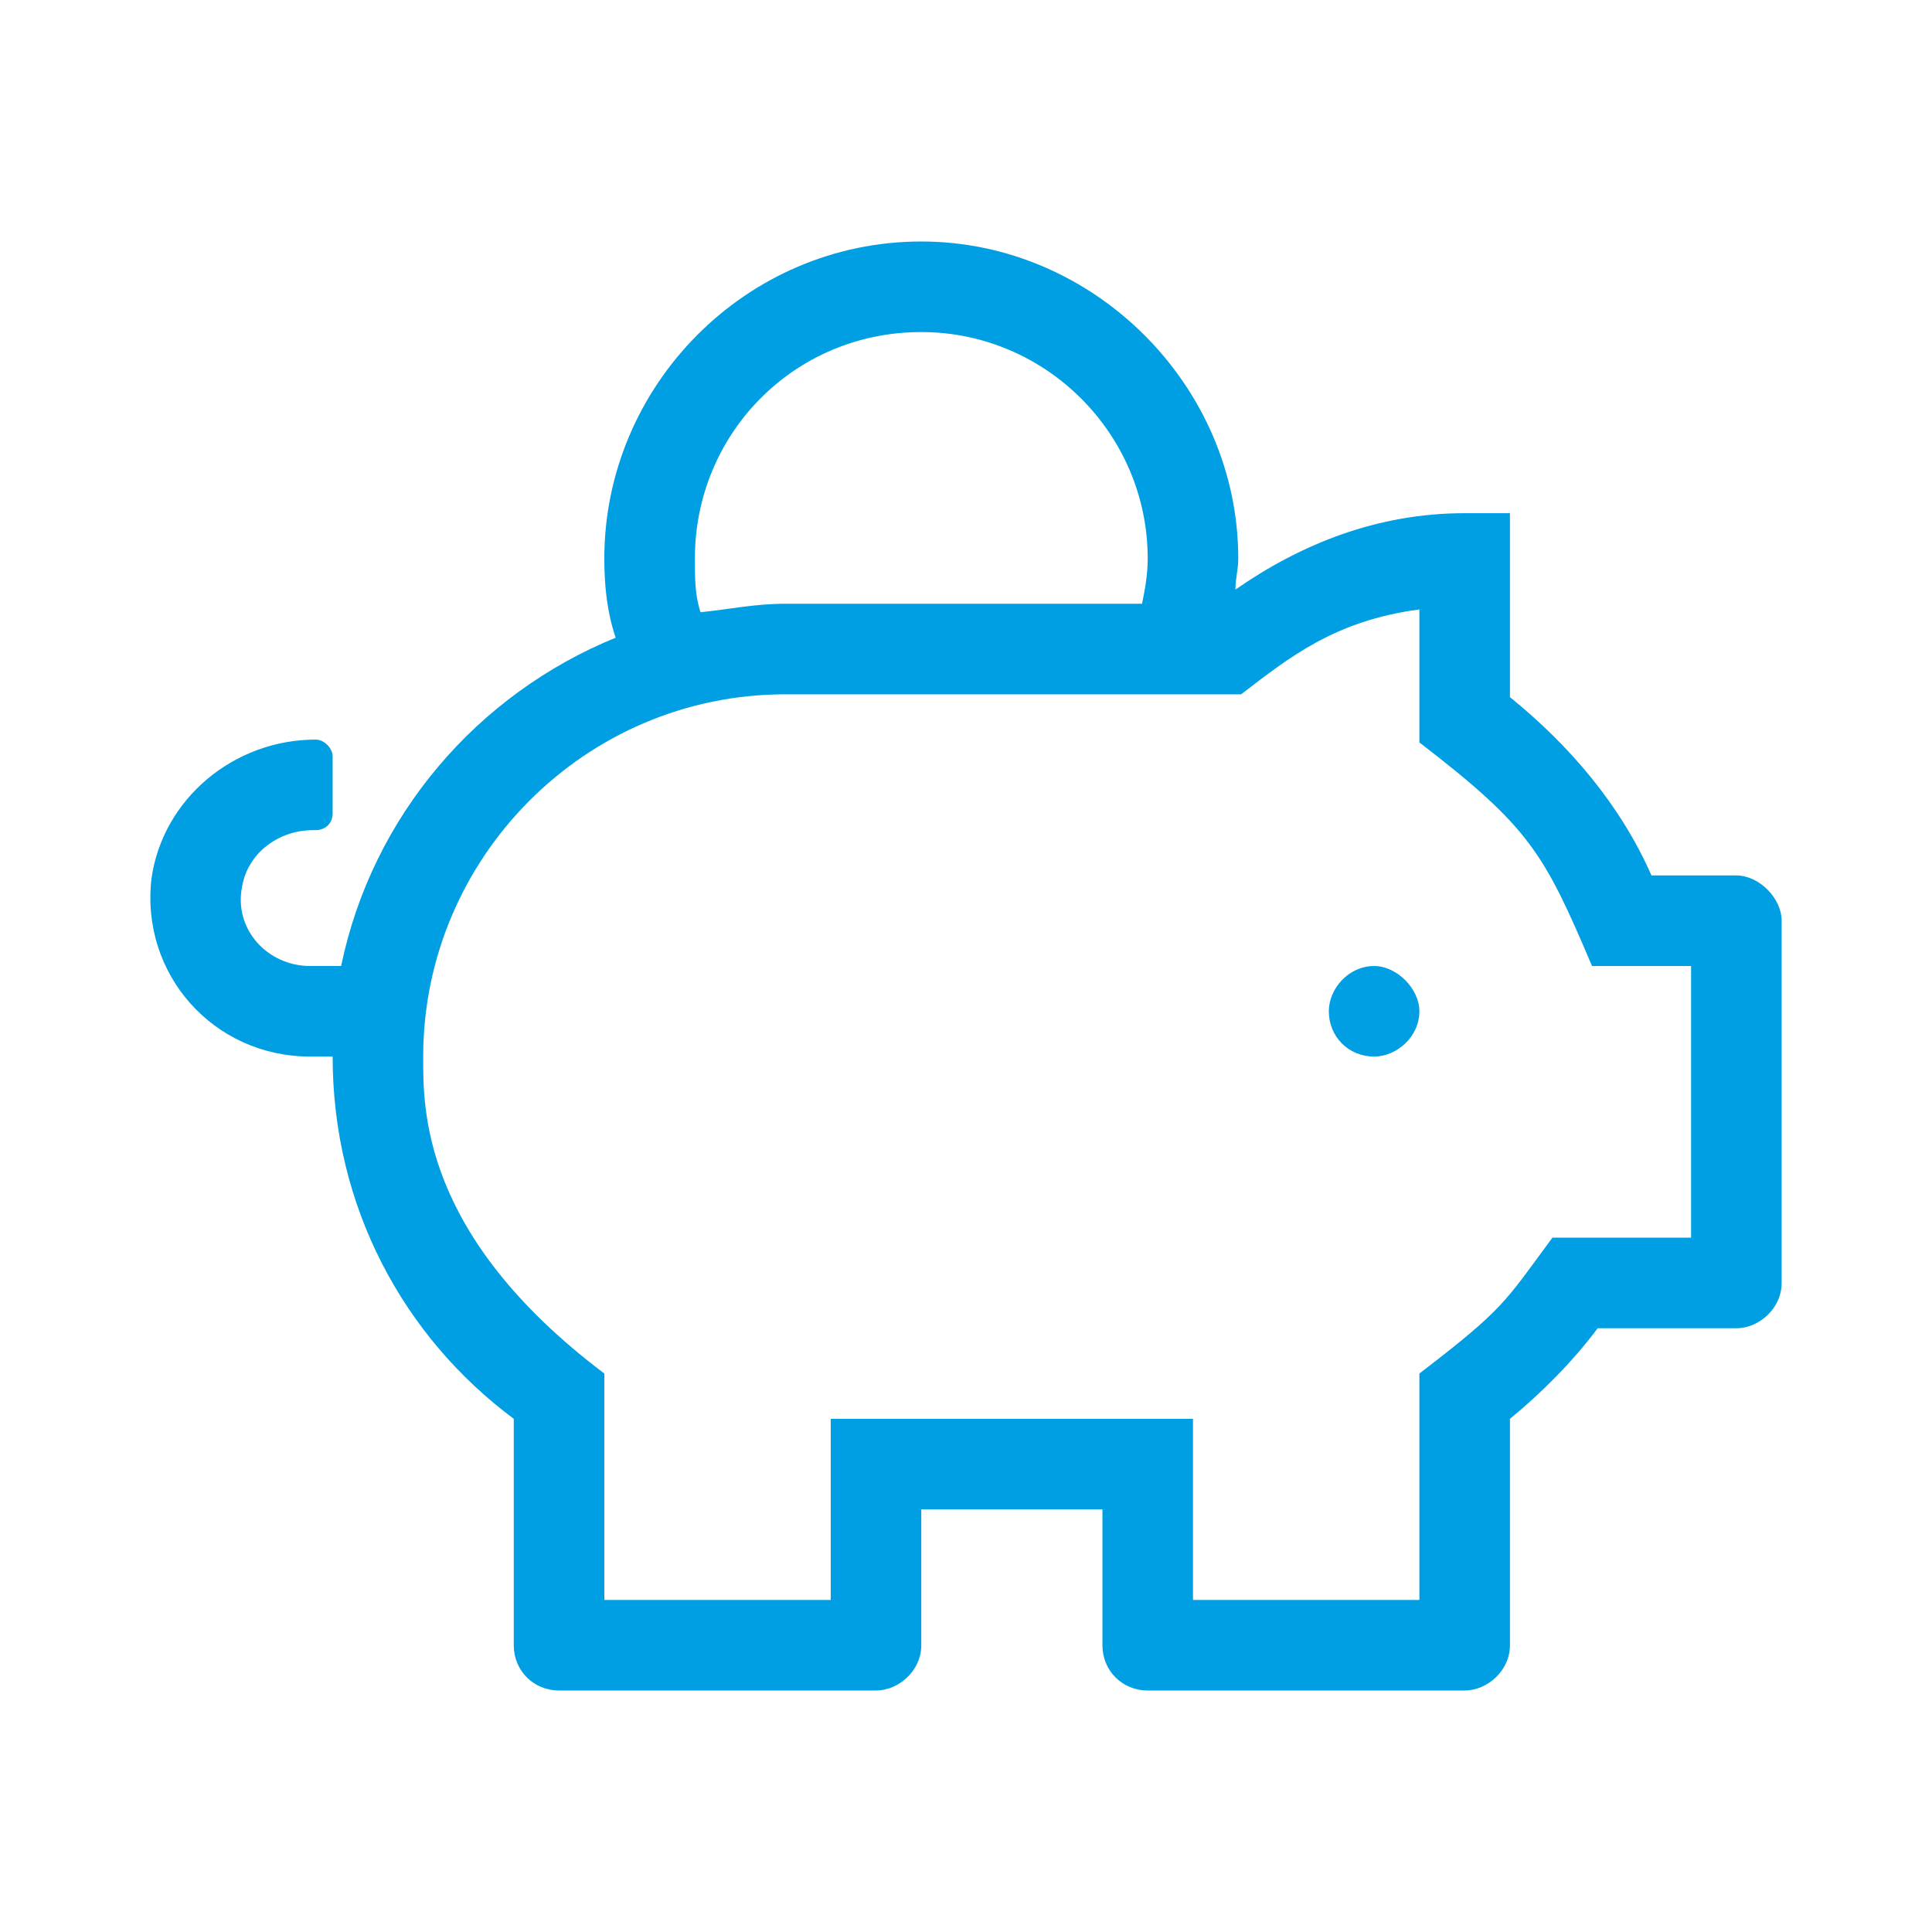 <svg width="64" height="64" viewBox="0 0 64 64" fill="none" xmlns="http://www.w3.org/2000/svg">
<path d="M45.519 32C46.269 32 47.019 32.75 47.019 33.5C47.019 34.344 46.269 35 45.519 35C44.675 35 44.019 34.344 44.019 33.5C44.019 32.75 44.675 32 45.519 32ZM57.519 29C58.269 29 59.019 29.75 59.019 30.5V42.5C59.019 43.344 58.269 44 57.519 44H52.925C52.082 45.125 51.05 46.156 50.019 47V54.5C50.019 55.344 49.269 56 48.519 56H38.019C37.175 56 36.519 55.344 36.519 54.5V50H30.519V54.5C30.519 55.344 29.769 56 29.019 56H18.519C17.675 56 17.019 55.344 17.019 54.5V47C13.363 44.281 11.019 39.969 11.019 35H10.269C7.082 35 4.644 32.281 5.019 29.094C5.394 26.469 7.738 24.5 10.457 24.5C10.738 24.5 11.019 24.781 11.019 25.062V26.938C11.019 27.312 10.738 27.5 10.457 27.5H10.363C9.238 27.5 8.207 28.25 8.019 29.375C7.738 30.781 8.863 32 10.269 32H11.3C12.332 27.031 15.8 23 20.394 21.125C20.113 20.281 20.019 19.438 20.019 18.5C20.019 12.781 24.707 8 30.519 8C36.238 8 41.019 12.781 41.019 18.5C41.019 18.875 40.925 19.156 40.925 19.531C43.082 18.031 45.613 17 48.519 17H50.019V23.094C51.988 24.688 53.675 26.656 54.707 29H57.519ZM30.519 11C26.3 11 23.019 14.375 23.019 18.5C23.019 19.156 23.019 19.719 23.207 20.281C24.144 20.188 24.988 20 26.019 20H37.832C37.925 19.531 38.019 19.062 38.019 18.5C38.019 14.375 34.644 11 30.519 11ZM56.019 41V32H52.738C51.144 28.25 50.675 27.406 47.019 24.594V20.188C44.207 20.562 42.707 21.781 41.113 23H26.019C19.363 23 14.019 28.438 14.019 35C14.019 36.688 13.925 40.906 20.019 45.5V53H27.519V47H39.519V53H47.019V45.5C49.832 43.344 49.832 43.156 51.425 41H56.019Z" fill="#009FE3"/>
</svg>